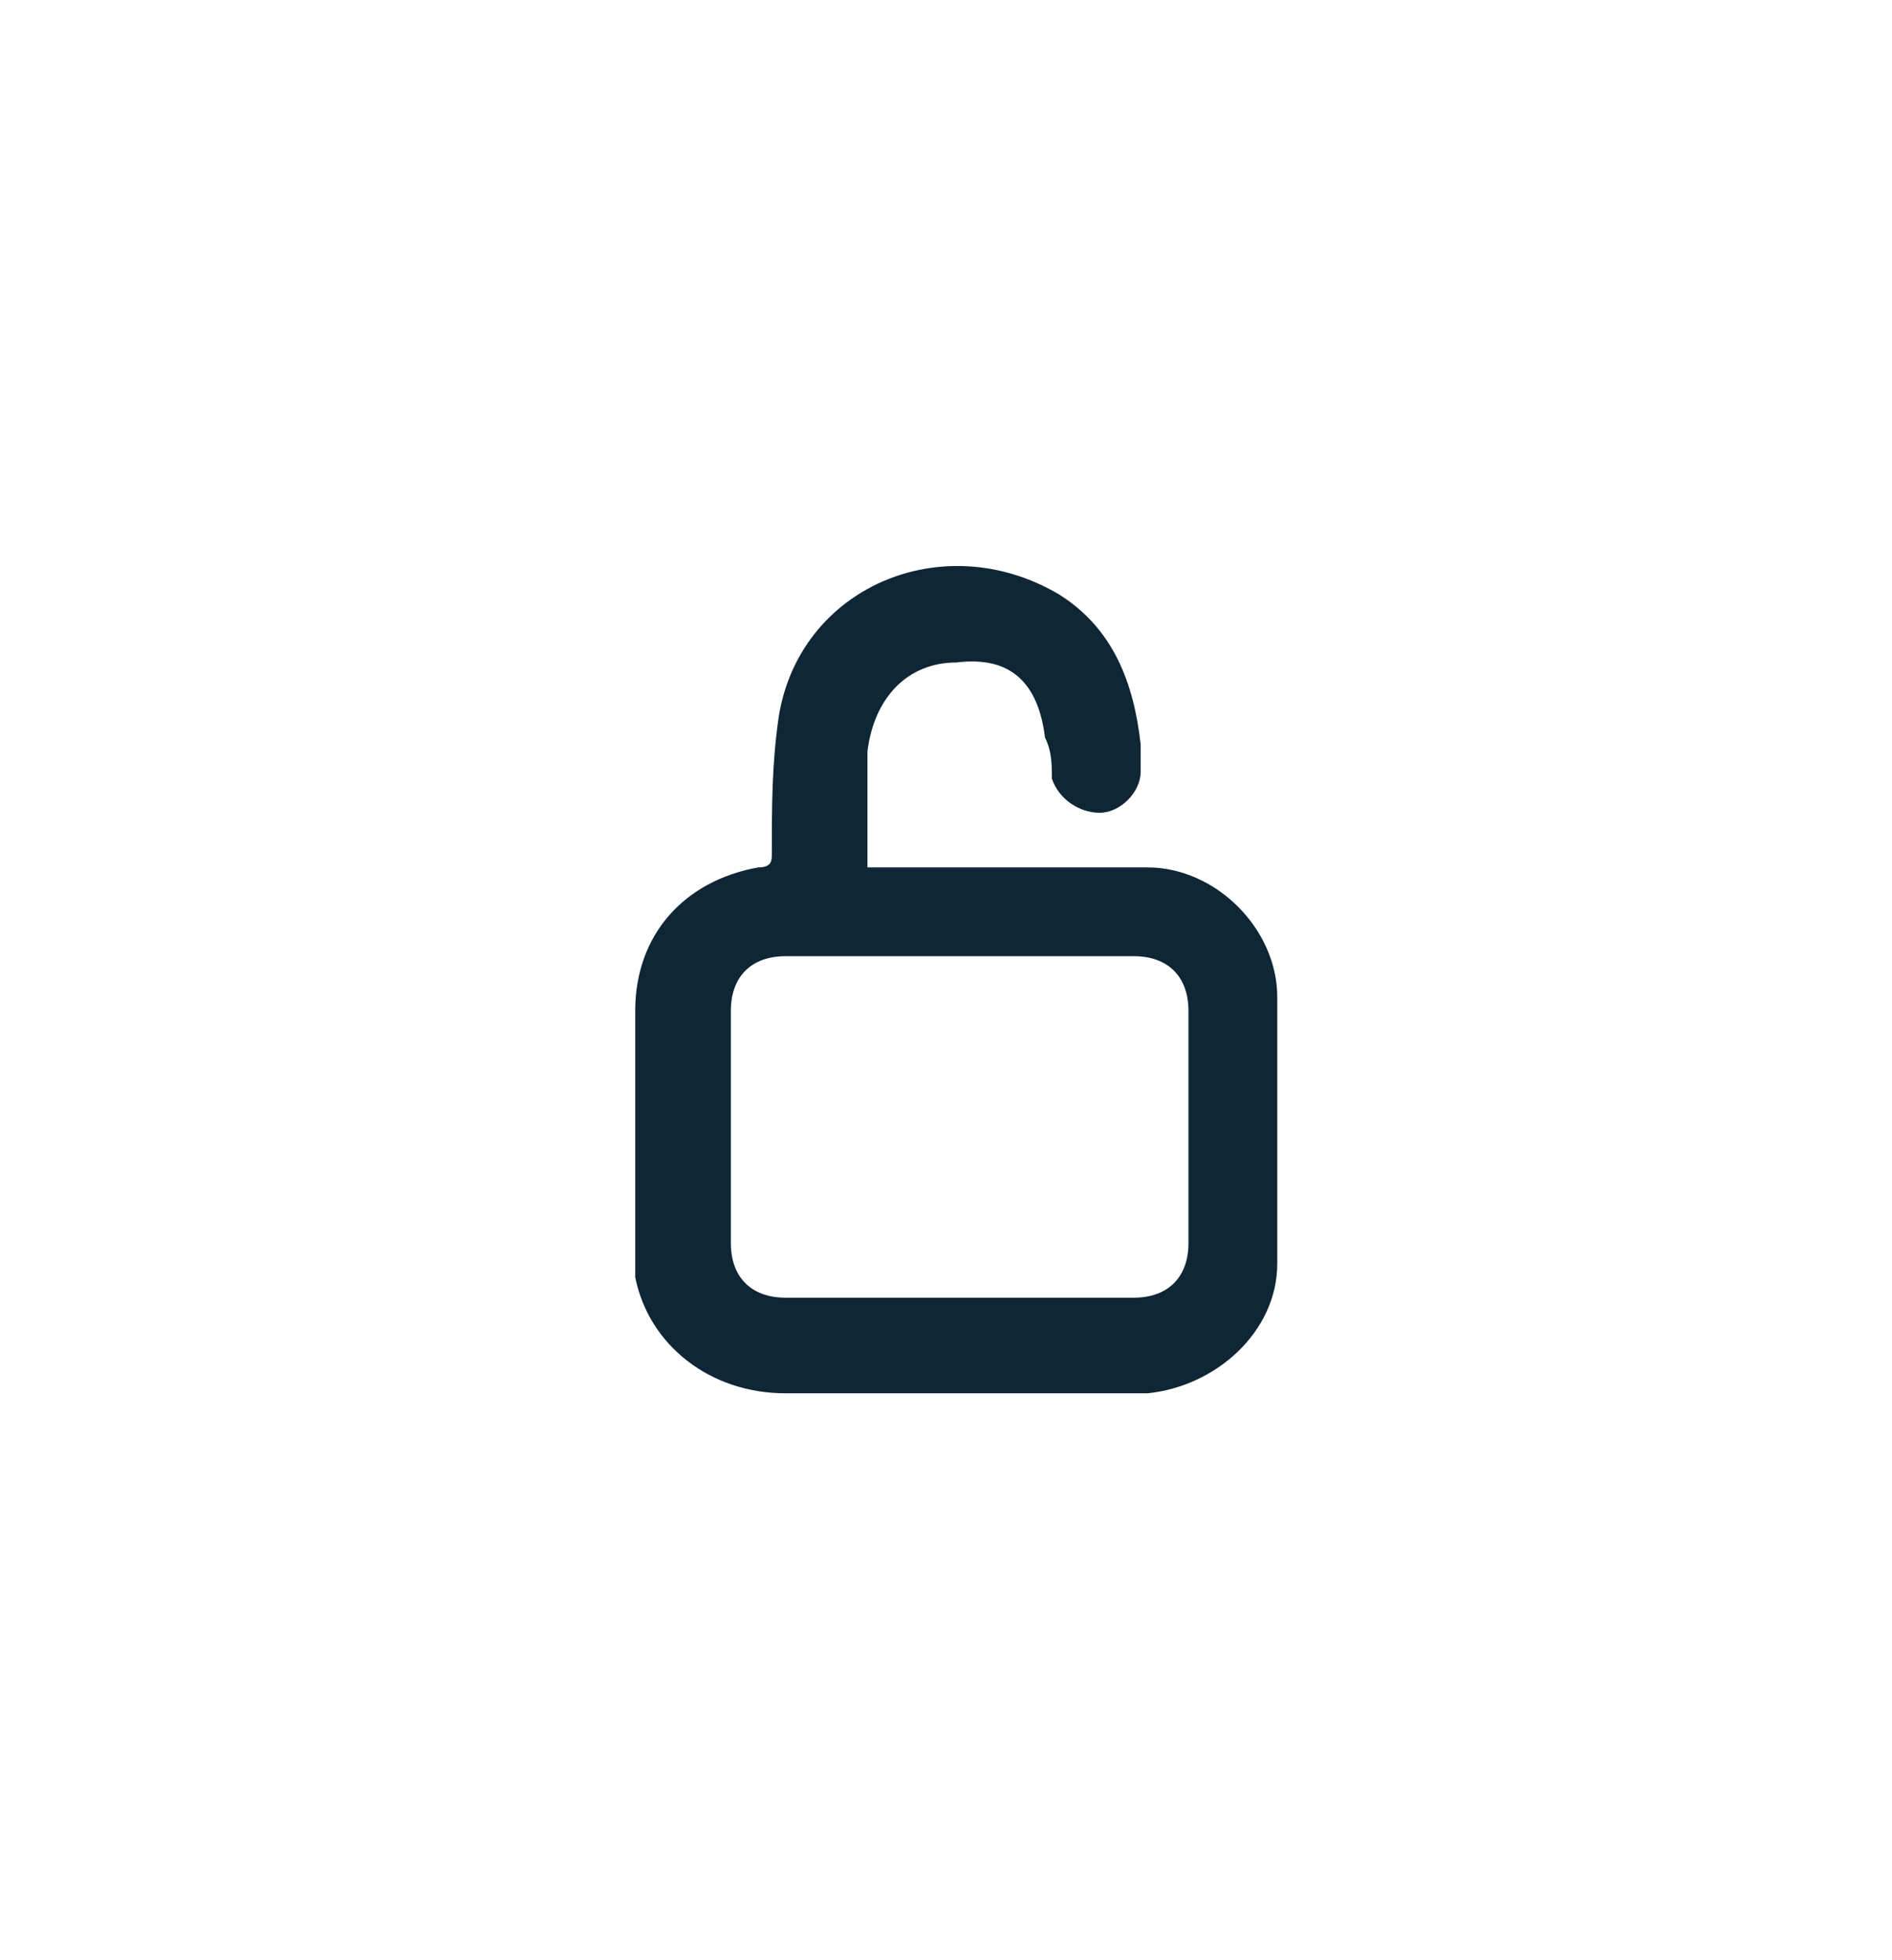 <?xml version="1.0" encoding="utf-8"?>
<!-- Generator: Adobe Illustrator 21.0.0, SVG Export Plug-In . SVG Version: 6.00 Build 0)  -->
<svg version="1.1" id="Layer_1" xmlns="http://www.w3.org/2000/svg" xmlns:xlink="http://www.w3.org/1999/xlink" x="0px" y="0px"
	 viewBox="0 0 27.7 28.7" style="enable-background:new 0 0 27.7 28.7;" xml:space="preserve">
<style type="text/css">
	.st0{fill:#0E2635;}
</style>
<path class="st0" d="M12.7,12.7c0.1,0,0.3,0,0.4,0c1.2,0,2.5,0,3.7,0c1,0,1.9,0.9,1.9,1.9c0,1.3,0,2.6,0,3.9c0,1-0.9,1.8-1.9,1.9
	c-0.3,0-0.6,0-0.9,0c-1.5,0-2.9,0-4.4,0c-1.1,0-2-0.7-2.2-1.7c0-0.1,0-0.3,0-0.5c0-1.1,0-2.3,0-3.4s0.7-1.9,1.8-2.1
	c0.2,0,0.2-0.1,0.2-0.2c0-0.7,0-1.3,0.1-2c0.3-1.9,2.4-2.8,4.1-1.8c0.8,0.5,1.1,1.3,1.2,2.2c0,0.1,0,0.3,0,0.4
	c0,0.3-0.3,0.6-0.6,0.6c-0.3,0-0.6-0.2-0.7-0.5c0-0.2,0-0.4-0.1-0.6C15.2,10,14.8,9.6,14,9.7c-0.7,0-1.2,0.5-1.3,1.3
	c0,0.1,0,0.2,0,0.3C12.7,11.7,12.7,12.2,12.7,12.7z M14.1,14c-0.9,0-1.7,0-2.6,0c-0.5,0-0.8,0.3-0.8,0.8c0,1.1,0,2.3,0,3.4
	c0,0.5,0.3,0.8,0.8,0.8c1.7,0,3.4,0,5.1,0c0.5,0,0.8-0.3,0.8-0.8c0-1.1,0-2.2,0-3.4c0-0.5-0.3-0.8-0.8-0.8C15.8,14,14.9,14,14.1,14z
	"/>
</svg>
